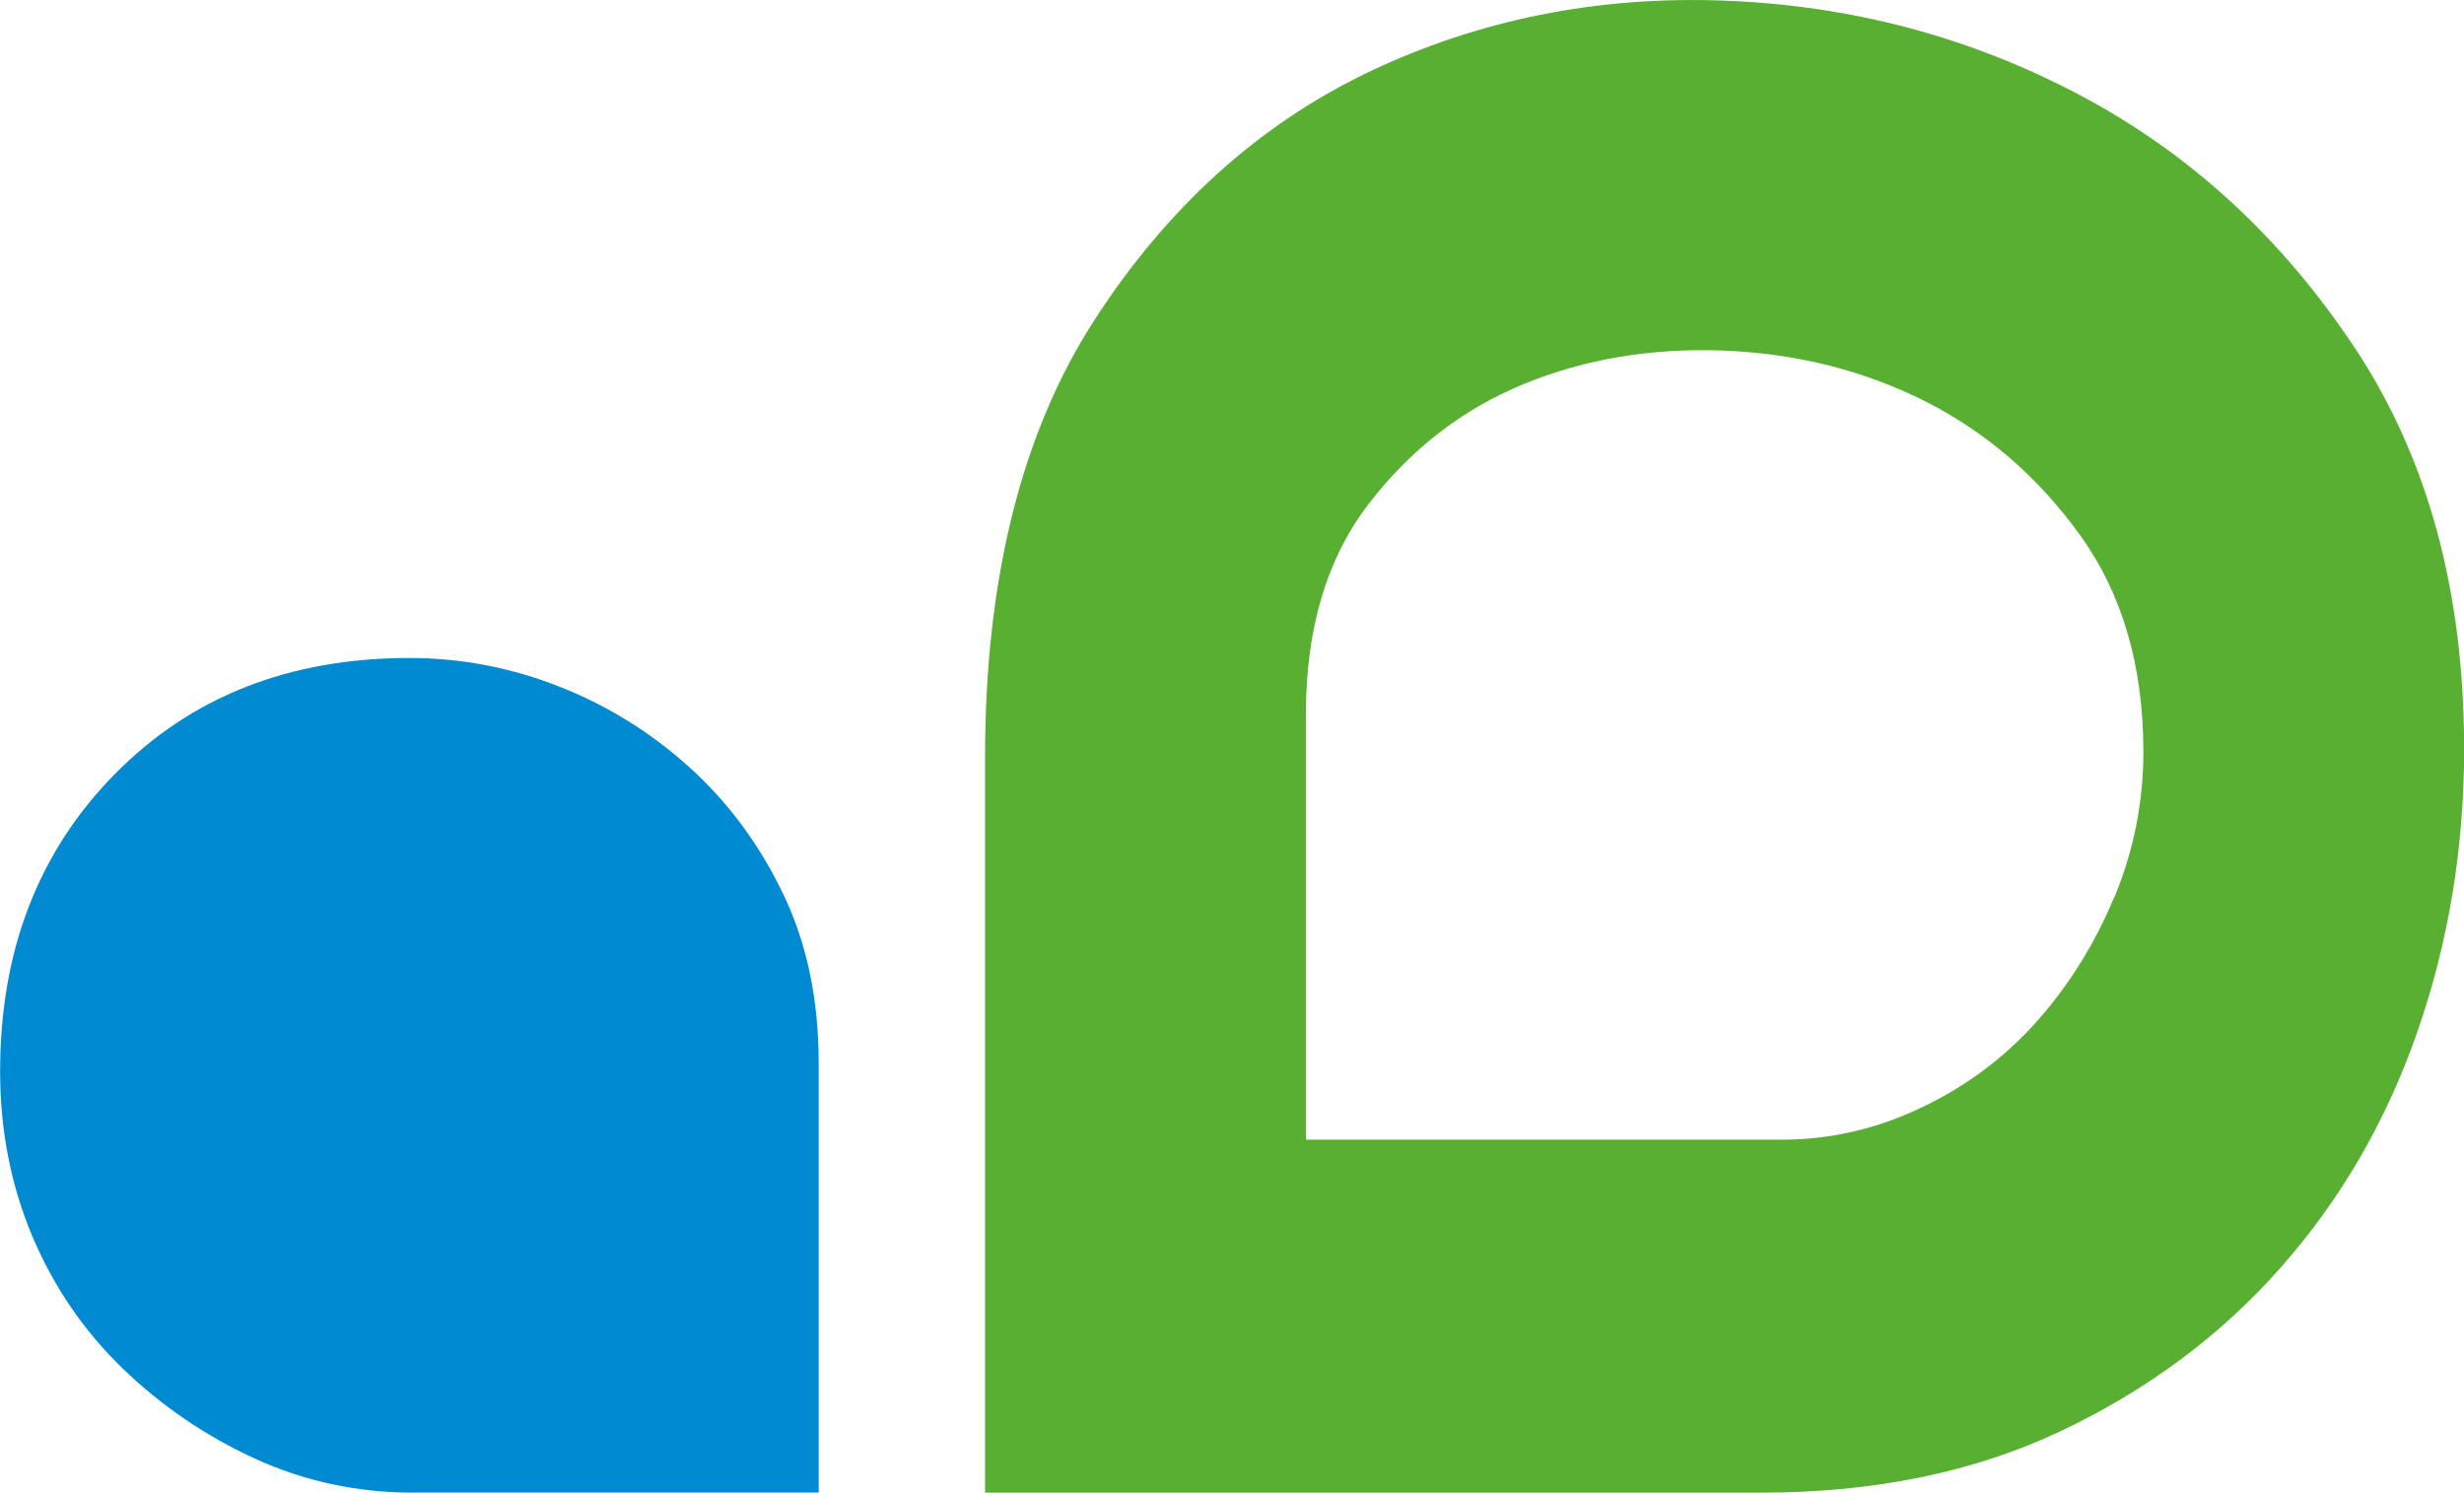 <svg xmlns="http://www.w3.org/2000/svg" id="katman_2" viewBox="0 0 193.13 117.01"><defs><style>.cls-1{fill:#008ad1;}.cls-2{fill:#59af31;}</style></defs><g id="katman_1"><path class="cls-1" d="M32.4,117.01c-4.4,0-8.54-.89-12.42-2.67s-7.34-4.14-10.38-7.08c-3.04-2.94-5.39-6.39-7.08-10.38-1.67-3.99-2.51-8.28-2.51-12.9,0-9.44,2.99-17.19,8.97-23.28,5.98-6.08,13.68-9.12,23.12-9.12,3.99,0,7.86.73,11.63,2.2,3.78,1.47,7.19,3.57,10.22,6.29,3.05,2.73,5.51,6.03,7.39,9.91,1.89,3.88,2.83,8.34,2.83,13.37v33.65h-31.77Z"></path><path class="cls-2" d="M184.56,27.26c-5.71-8.61-12.88-15.21-21.49-19.78C154.45,2.91,145.15.43,135.17.05c-9.98-.38-19.28,1.49-27.9,5.6-8.61,4.12-15.77,10.6-21.49,19.44-5.71,8.84-8.57,20.27-8.57,34.3v57.62h60.82c8.84,0,16.66-1.6,23.44-4.8,6.78-3.2,12.54-7.47,17.26-12.81,4.73-5.34,8.31-11.51,10.75-18.53,2.44-7.01,3.66-14.4,3.66-22.18,0-12.34-2.86-22.82-8.58-31.44ZM165.7,70.36c-1.53,3.66-3.55,6.9-6.06,9.72-2.52,2.82-5.52,5.07-9.03,6.74-3.51,1.68-7.16,2.52-10.97,2.52h-37.28v-33.38c0-6.7,1.64-12.19,4.92-16.46,3.28-4.27,7.32-7.4,12.12-9.38,4.8-1.98,10.06-2.86,15.78-2.63,5.71.23,10.97,1.57,15.78,4,4.8,2.44,8.84,5.95,12.12,10.52,3.28,4.57,4.92,10.22,4.92,16.92,0,3.97-.76,7.77-2.28,11.43Z"></path></g></svg>
